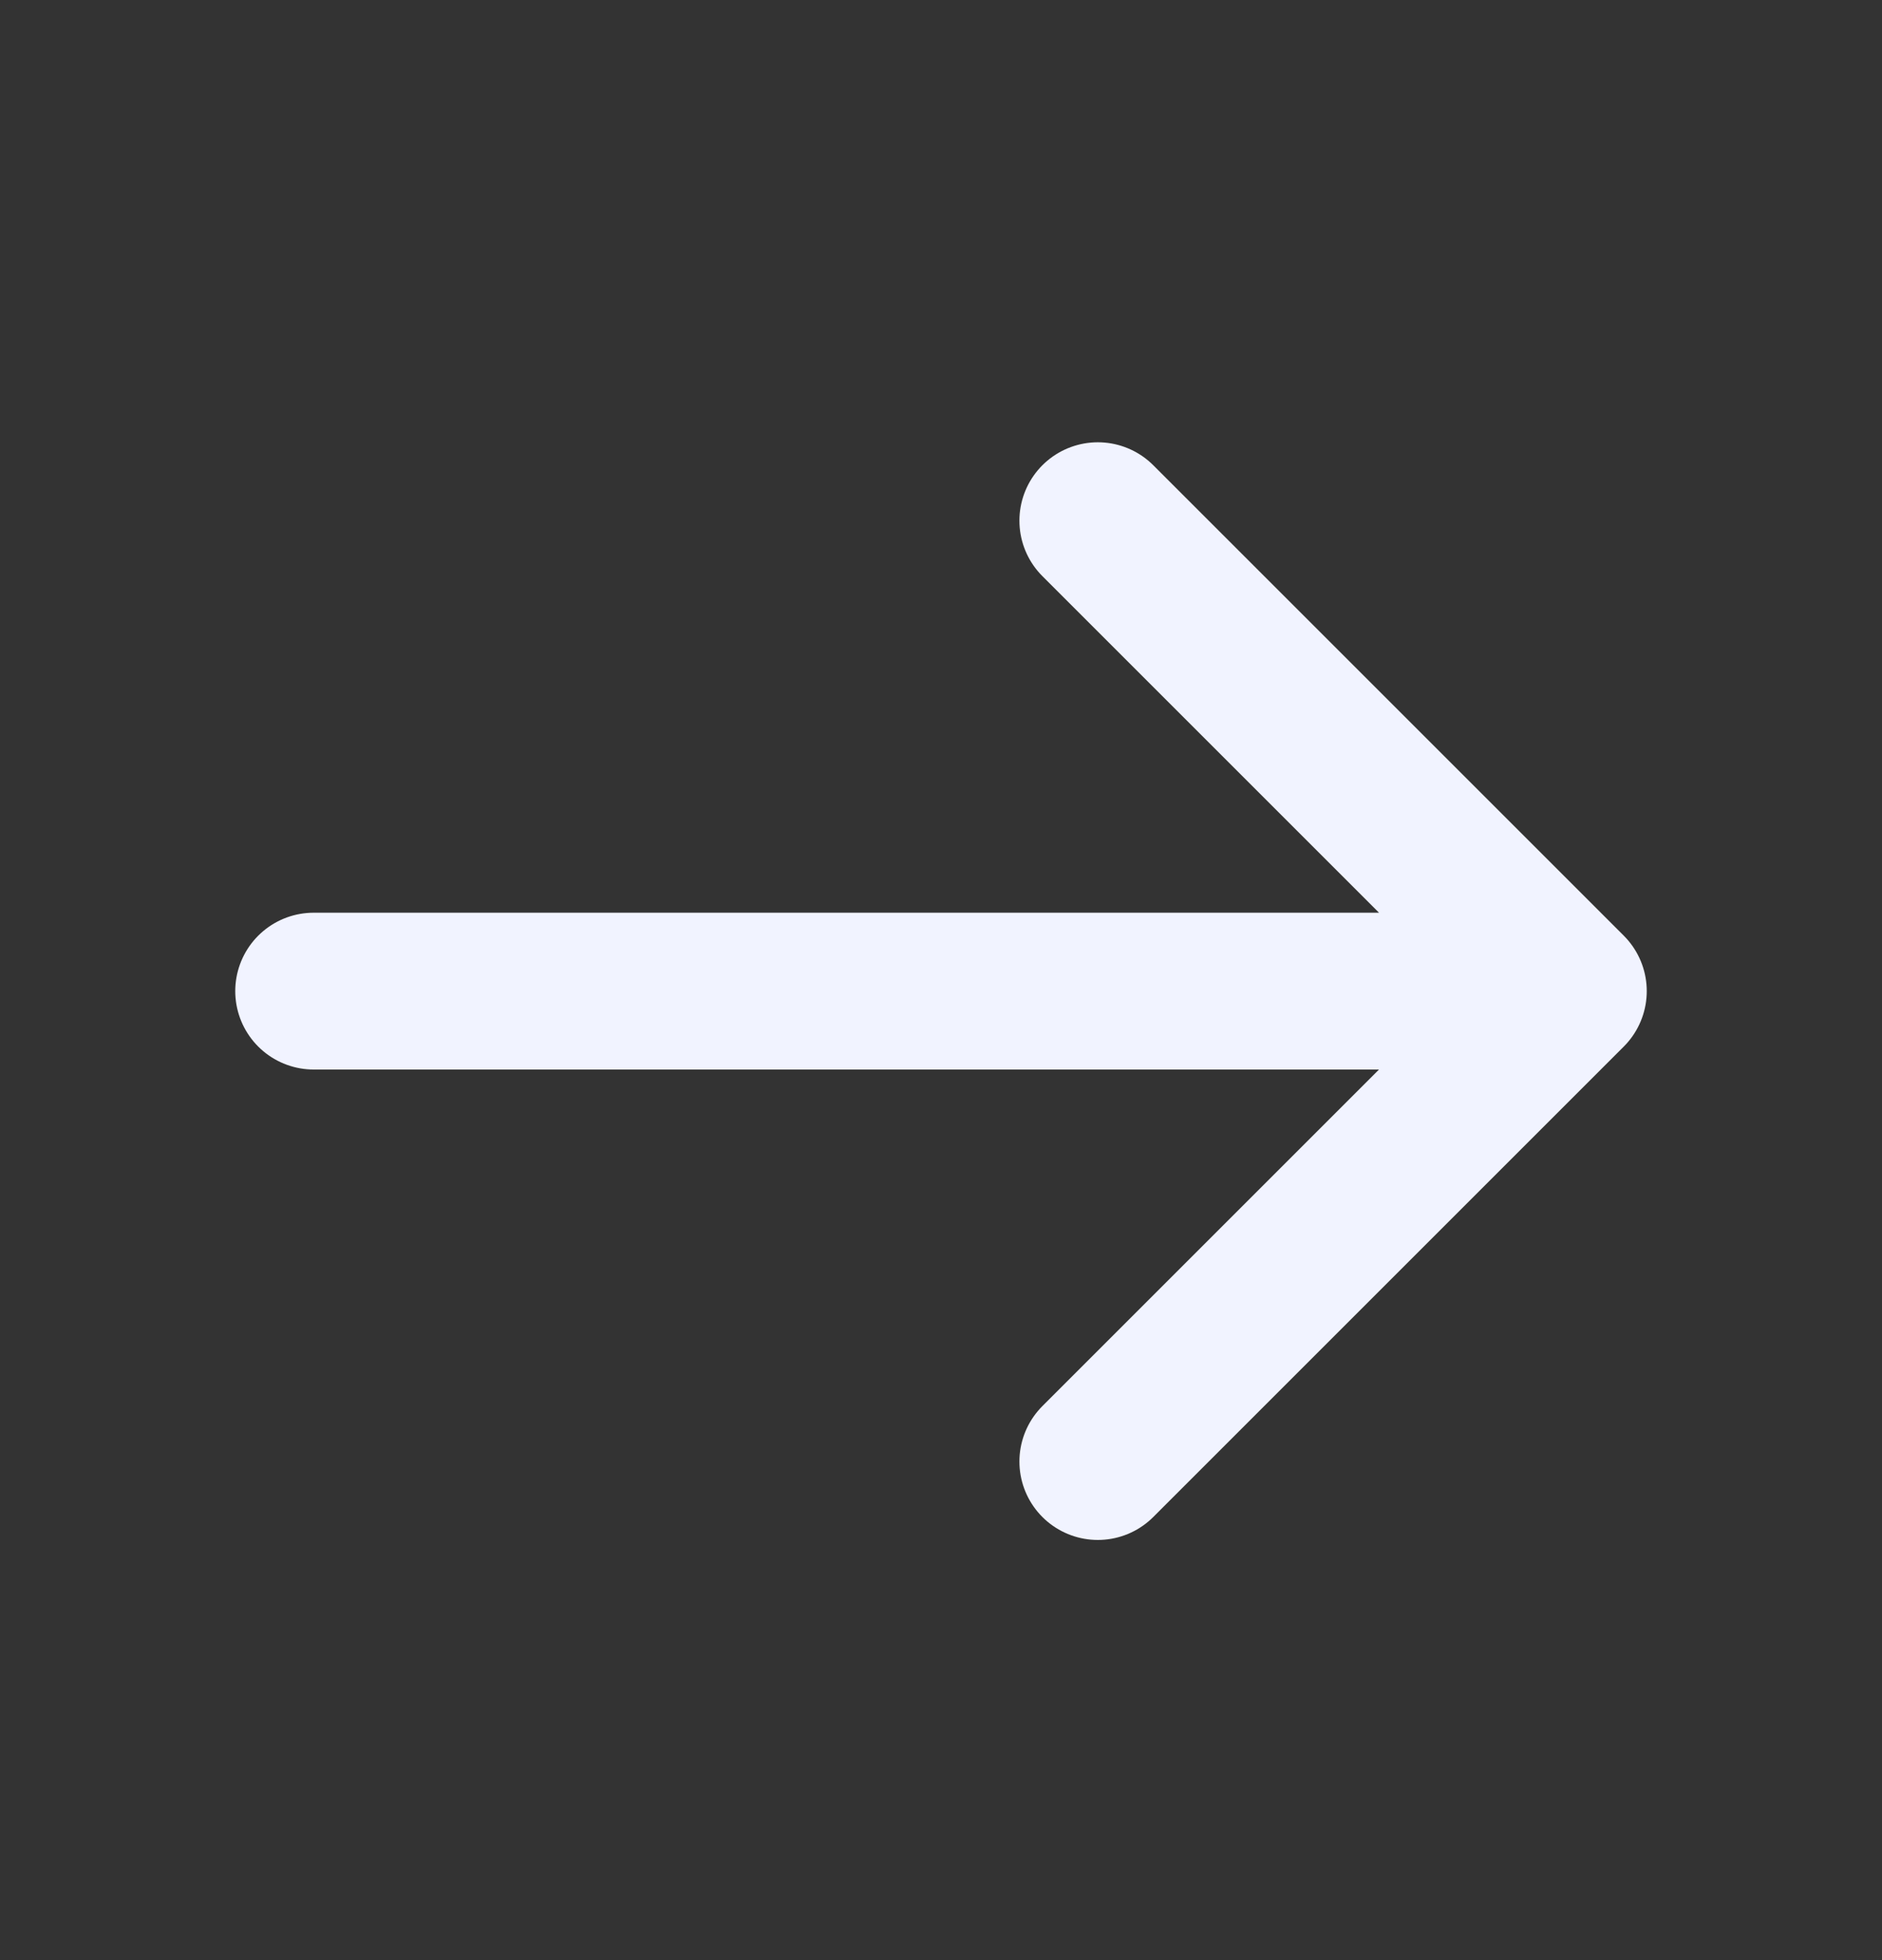 <svg width="24" height="25" viewBox="0 0 24 25" fill="none" xmlns="http://www.w3.org/2000/svg">
<rect x="0" y="0" width="24" height="25" fill="#333333" stroke="none"/>
<path d="M4 12.641H20M20 12.641L14 6.641M20 12.641L14 18.641" stroke="#F1F3FF" stroke-width="2" stroke-linecap="round" stroke-linejoin="round"/>
</svg>
